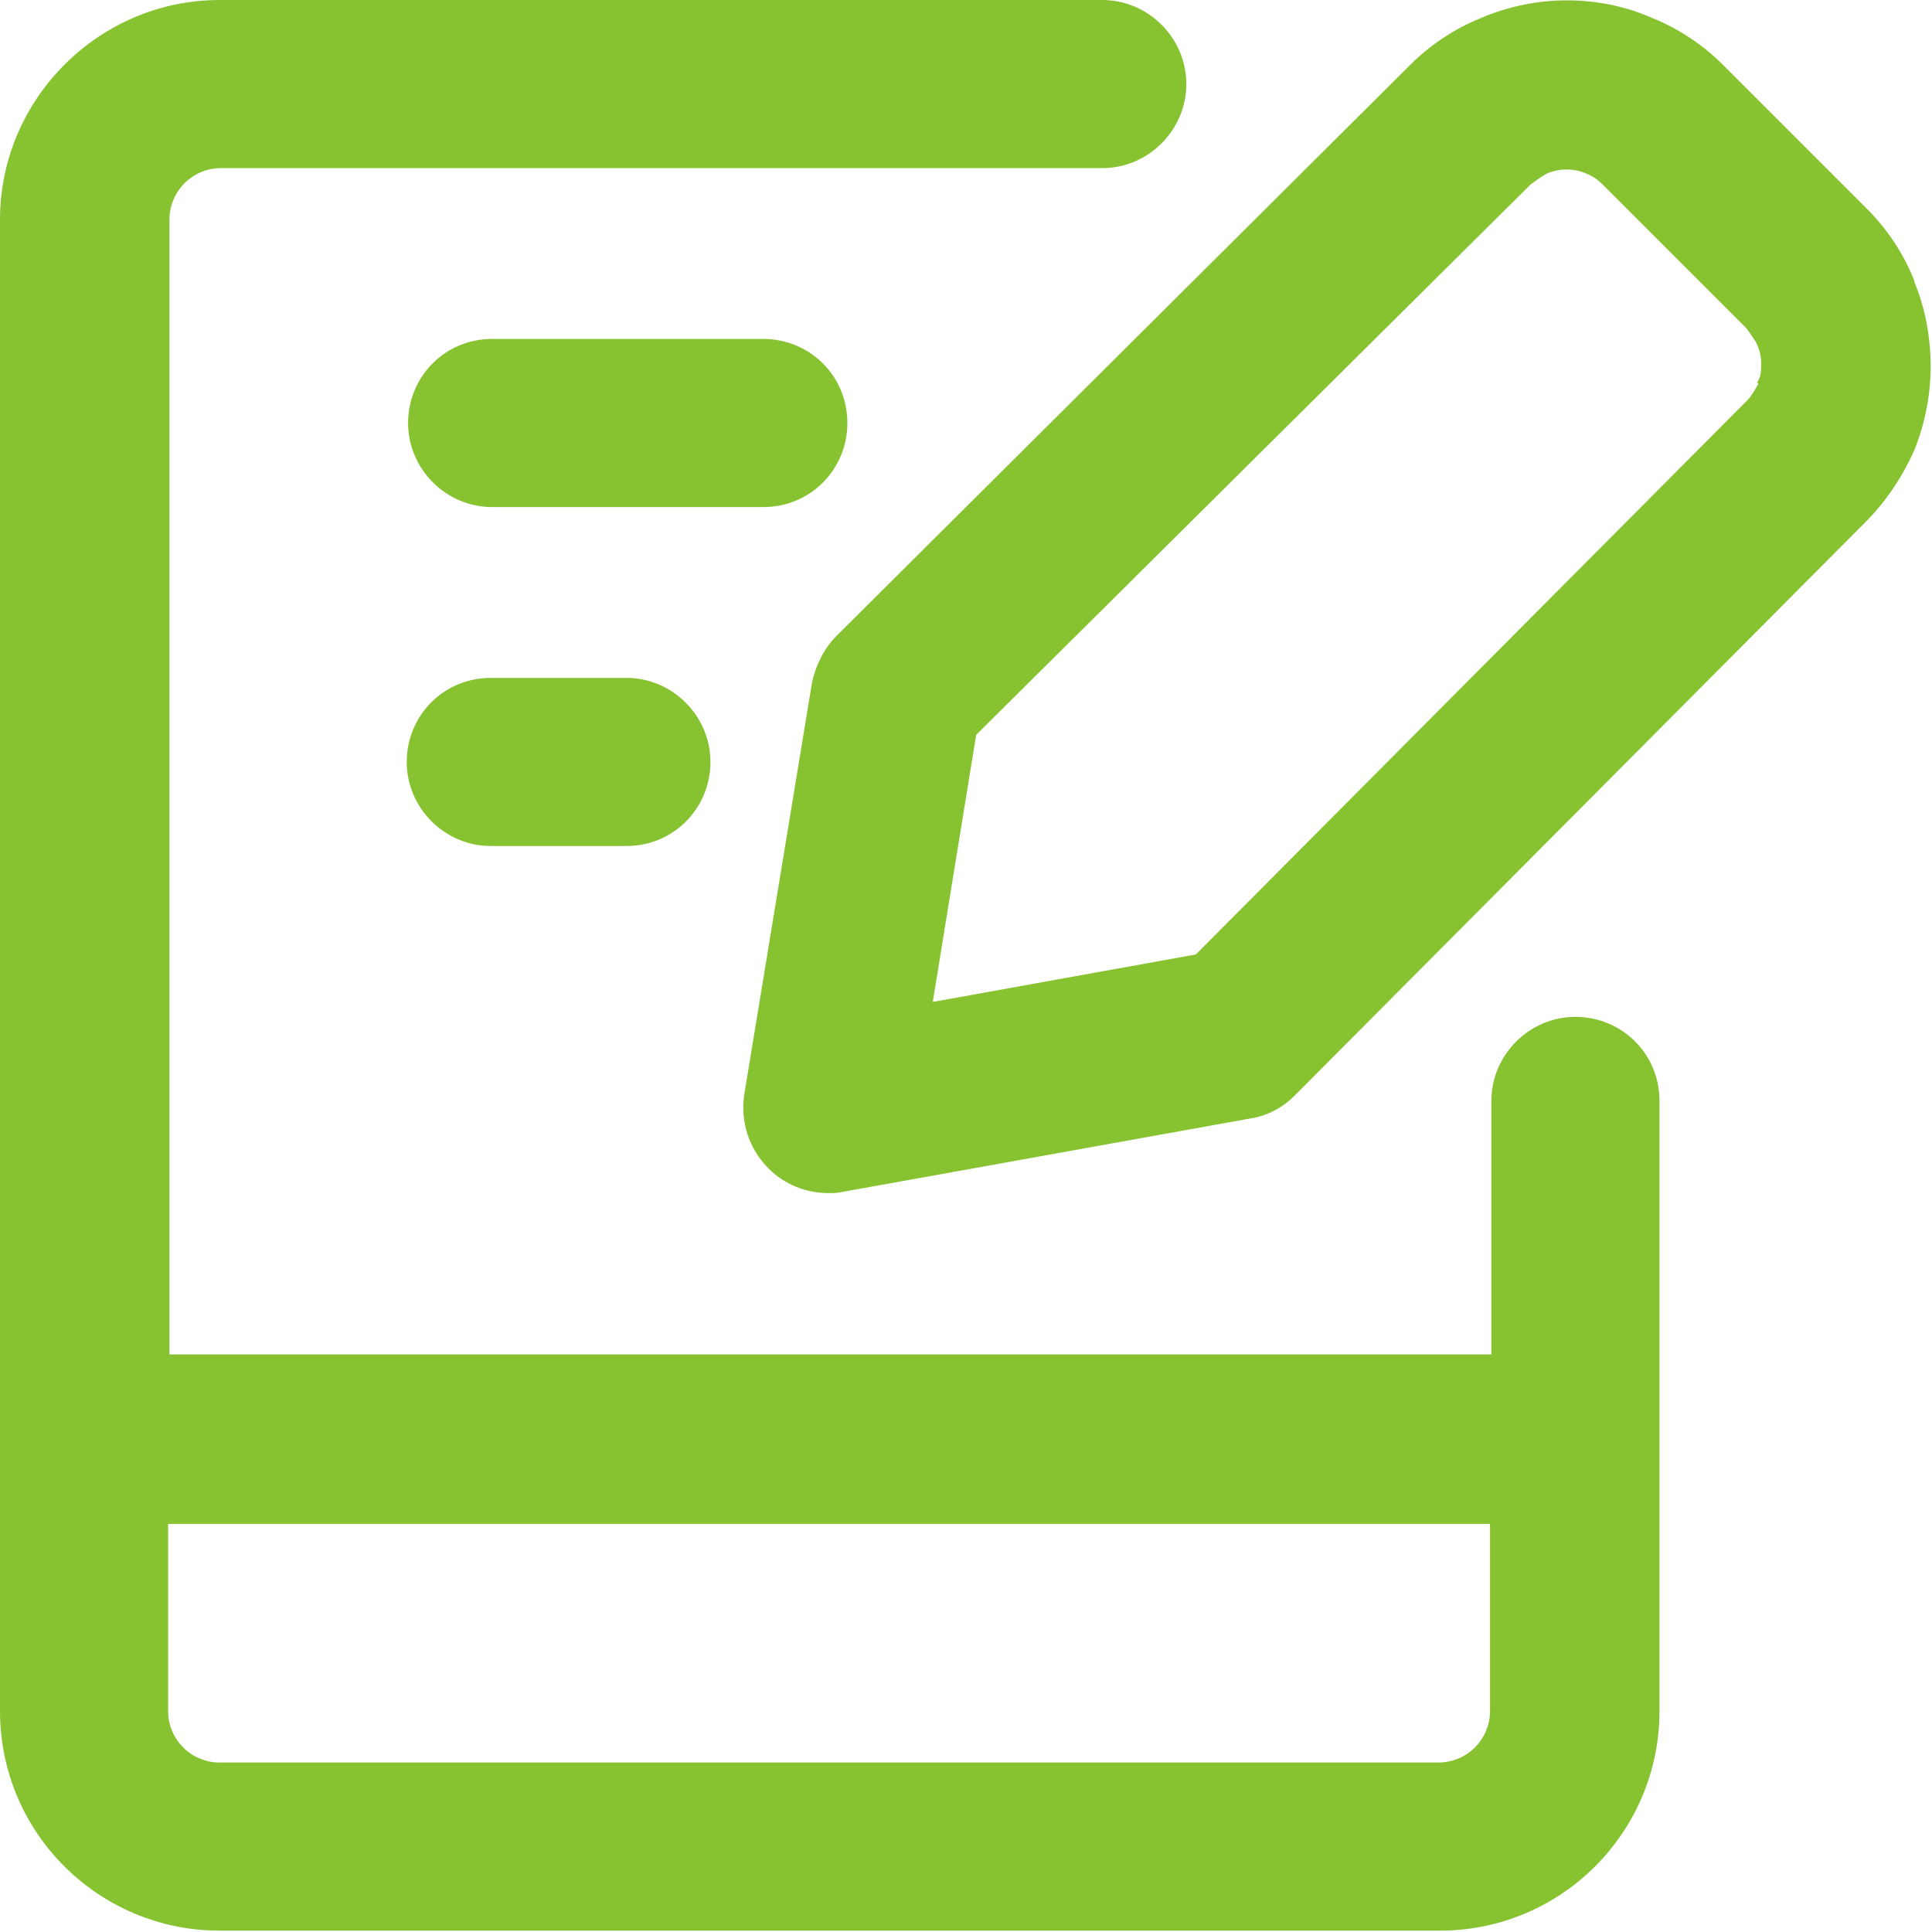 <svg width="97" height="97" viewBox="0 0 97 97" fill="none" xmlns="http://www.w3.org/2000/svg">
<path d="M79.097 51.053C76.783 51.053 74.877 52.959 74.877 55.273V68.002H8.509V11.027C8.509 9.598 9.666 8.441 11.095 8.441H55.341C57.655 8.441 59.561 6.535 59.561 4.22C59.561 1.906 57.655 0 55.341 0H11.027C4.969 0 0 4.969 0 11.027V85.905C0 92.031 4.969 96.932 11.027 96.932H72.29C78.417 96.932 83.318 91.963 83.318 85.905V55.273C83.318 52.891 81.412 51.053 79.097 51.053ZM72.29 88.491H11.027C9.598 88.491 8.441 87.334 8.441 85.905V76.511H74.809V85.905C74.809 87.334 73.652 88.491 72.222 88.491H72.29Z" fill="#87C331"/>
<path d="M42.544 21.238C42.544 18.855 40.638 17.017 38.324 17.017H24.709C22.327 17.017 20.489 18.924 20.489 21.238C20.489 23.552 22.395 25.458 24.709 25.458H38.324C40.706 25.458 42.544 23.552 42.544 21.238Z" fill="#87C331"/>
<path d="M24.641 34.035C22.259 34.035 20.421 35.941 20.421 38.255C20.421 40.57 22.327 42.476 24.641 42.476H31.448C33.831 42.476 35.669 40.57 35.669 38.255C35.669 35.941 33.763 34.035 31.448 34.035H24.641Z" fill="#87C331"/>
<path d="M96.115 14.091C95.57 12.729 94.754 11.504 93.733 10.483L86.517 3.267C85.496 2.246 84.271 1.429 82.909 0.885C80.255 -0.272 77.124 -0.272 74.401 0.885C73.039 1.429 71.814 2.246 70.793 3.267L41.999 31.925C41.387 32.538 40.978 33.354 40.774 34.239L37.37 54.933C37.166 56.294 37.575 57.655 38.596 58.676C39.413 59.493 40.502 59.902 41.591 59.902C41.863 59.902 42.067 59.902 42.34 59.834L62.761 56.158C63.646 56.022 64.394 55.613 65.007 55.001L93.665 26.207C94.686 25.186 95.502 23.961 96.115 22.599C96.66 21.238 96.932 19.808 96.932 18.379C96.932 16.95 96.66 15.452 96.115 14.159V14.091ZM88.287 19.264C88.287 19.264 87.947 19.877 87.743 20.081L60.038 47.921L46.832 50.304L49.011 36.894L76.851 9.258C76.851 9.258 77.396 8.849 77.668 8.713C78.281 8.441 79.029 8.441 79.642 8.713C79.982 8.849 80.255 9.053 80.459 9.258L87.674 16.473C87.674 16.473 88.083 17.017 88.219 17.29C88.355 17.63 88.423 17.902 88.423 18.243C88.423 18.583 88.423 18.924 88.219 19.196L88.287 19.264Z" fill="#87C331"/>
</svg>
